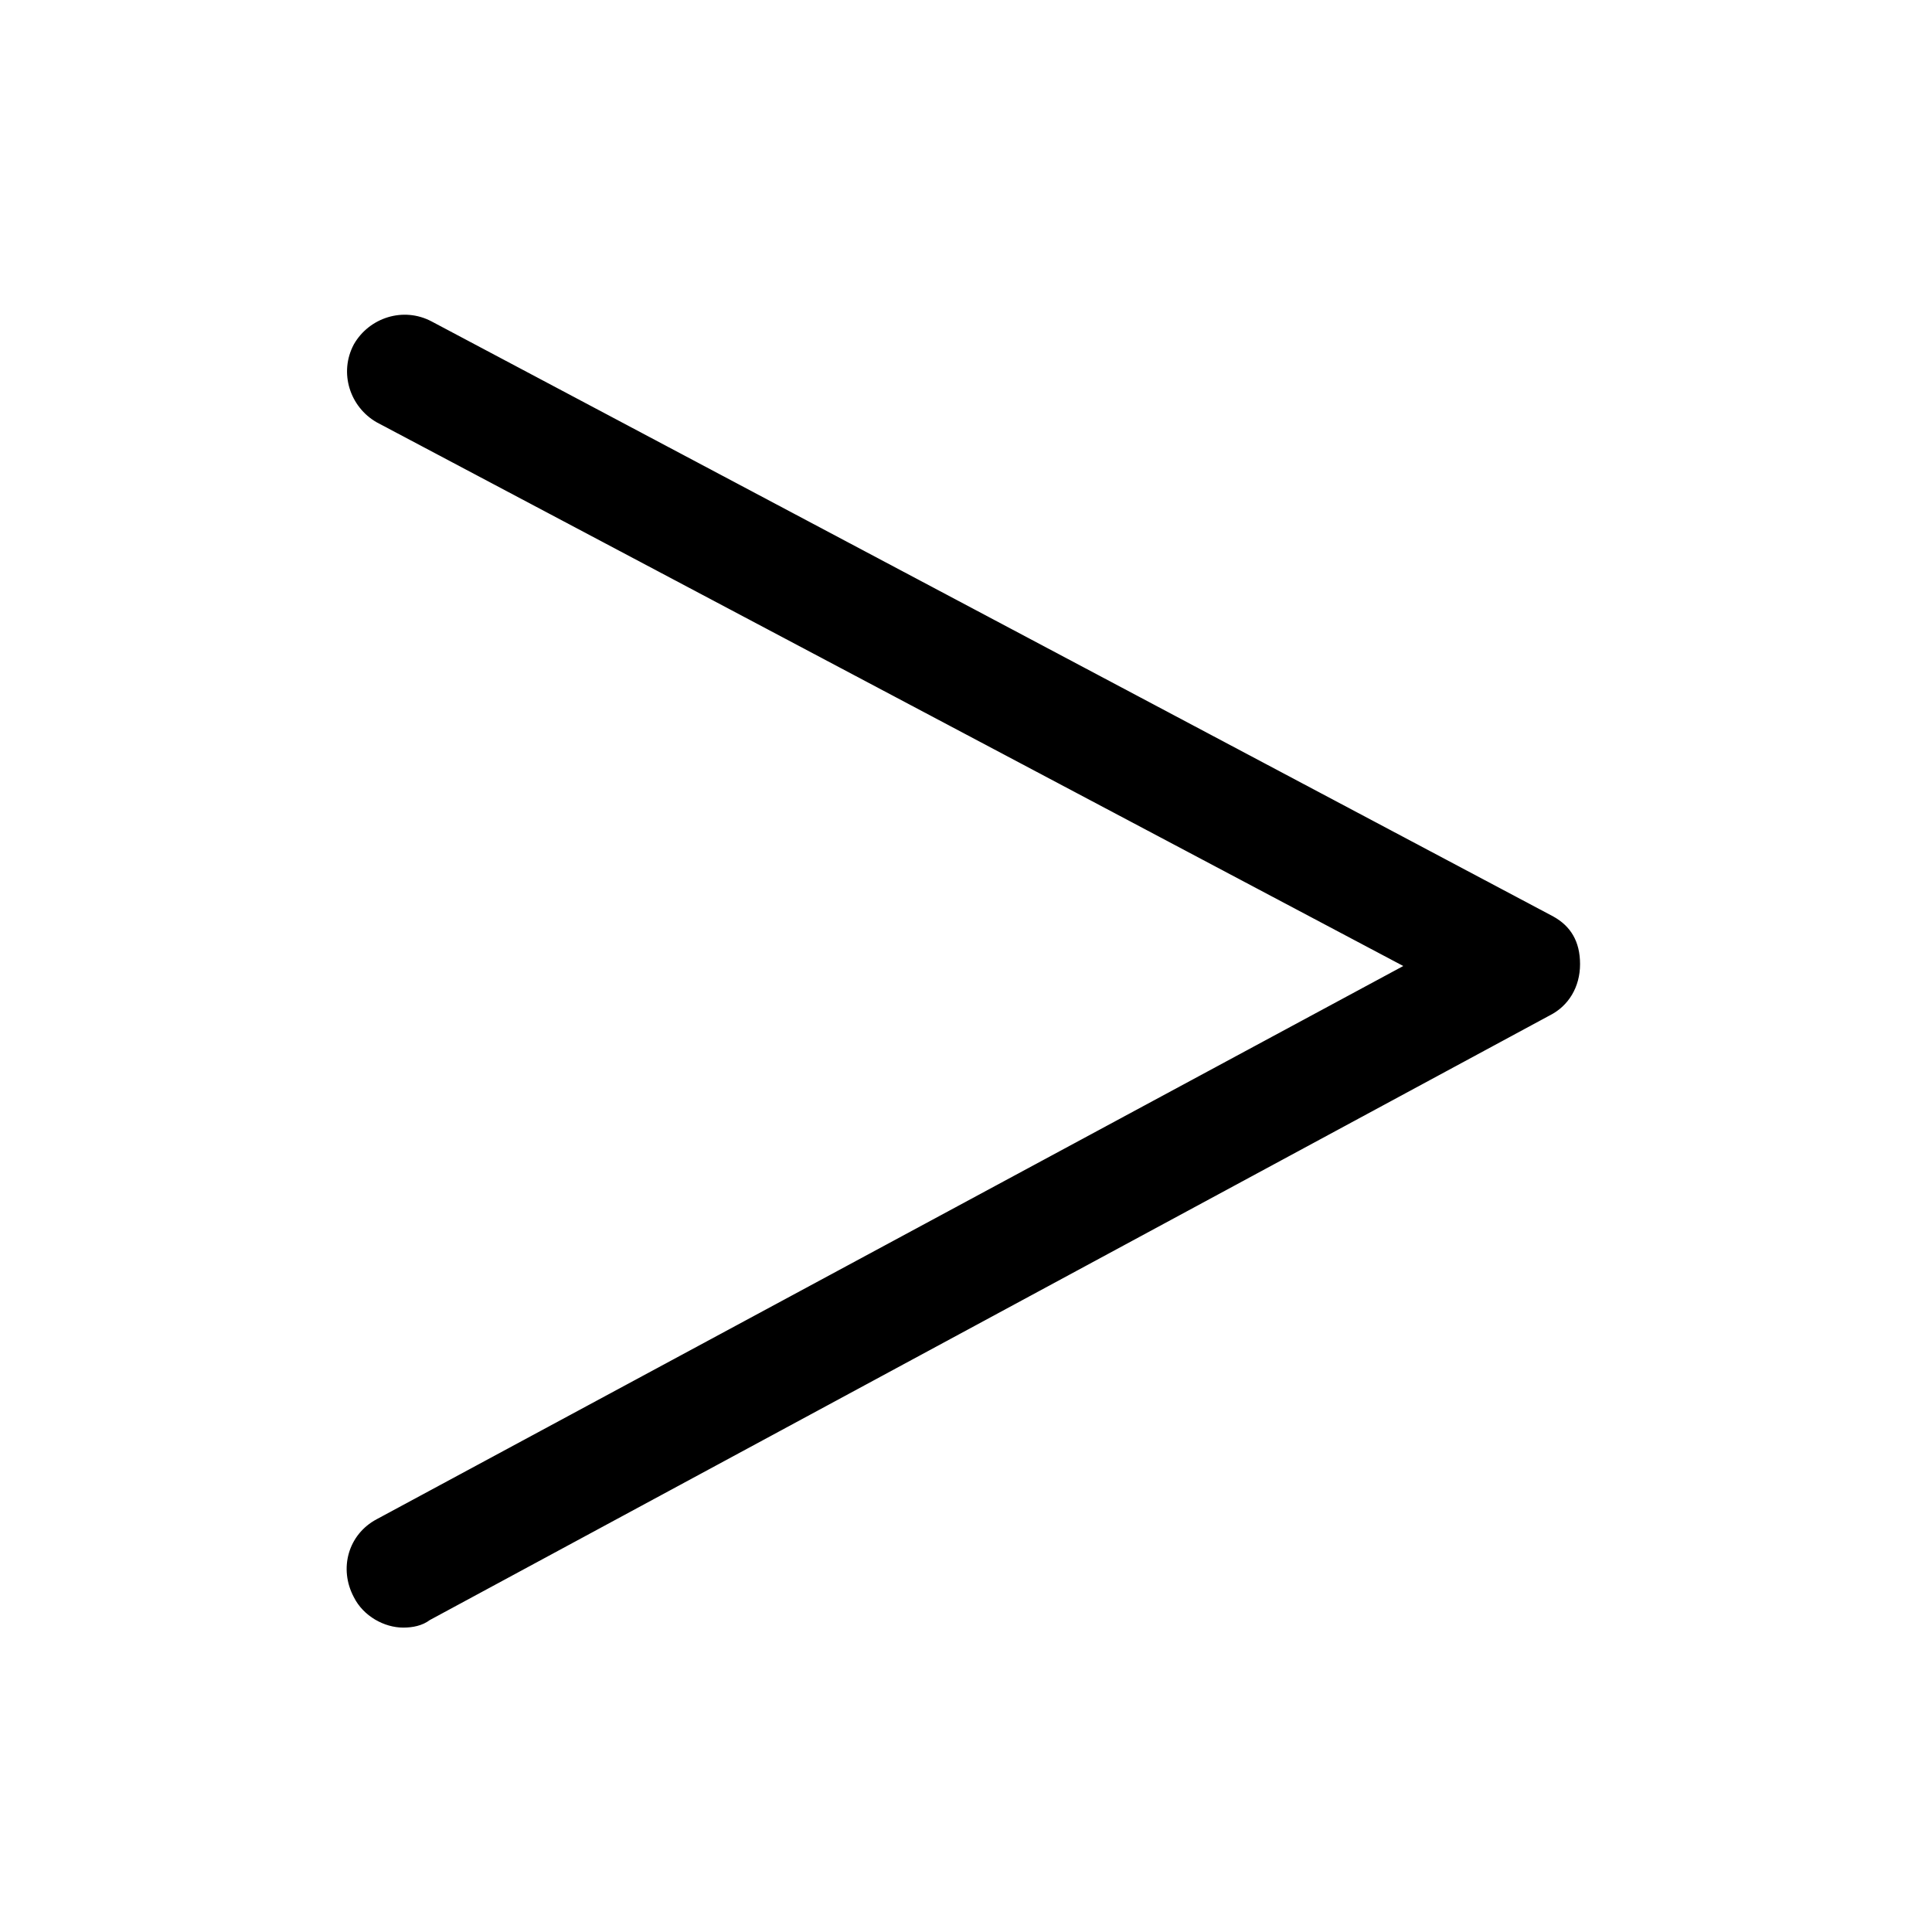<?xml version="1.0" encoding="UTF-8"?>
<!-- The Best Svg Icon site in the world: iconSvg.co, Visit us! https://iconsvg.co -->
<svg fill="#000000" width="800px" height="800px" version="1.1" viewBox="144 144 512 512" xmlns="http://www.w3.org/2000/svg">
 <path d="m555.68 386.9-297.25-157.69c-7.559-4.031-16.625-1.008-20.656 6.047-4.031 7.559-1.008 16.625 6.047 20.656l272.06 144.09-272.06 146.61c-7.559 4.031-10.078 13.098-6.047 20.656 2.519 5.039 8.062 8.062 13.098 8.062 2.519 0 5.039-0.504 7.055-2.016l296.74-160.21c5.039-2.519 8.062-7.559 8.062-13.602 0-6.051-2.519-10.082-7.055-12.602z"/>
</svg>